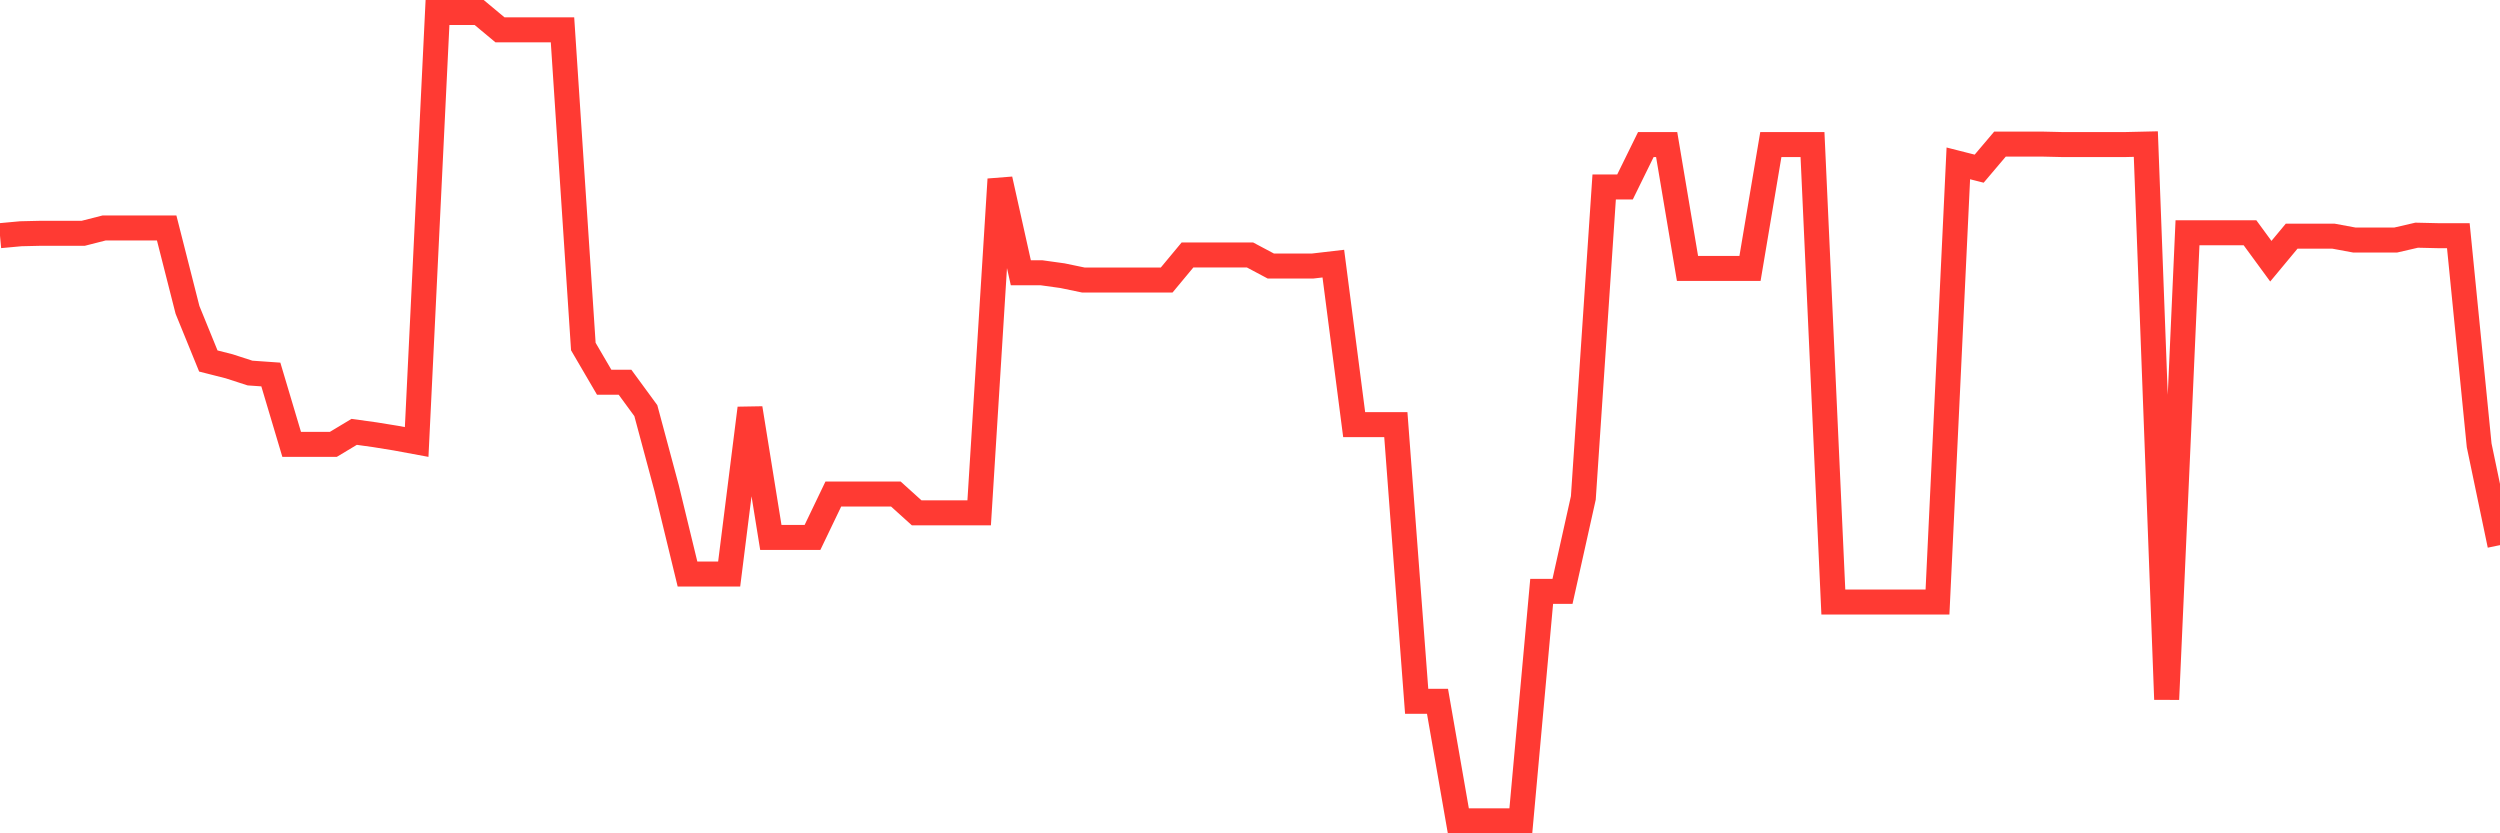 <svg
  xmlns="http://www.w3.org/2000/svg"
  xmlns:xlink="http://www.w3.org/1999/xlink"
  width="120"
  height="40"
  viewBox="0 0 120 40"
  preserveAspectRatio="none"
>
  <polyline
    points="0,11.312 1,11.22 2,11.197 3,11.197 4,11.197 5,10.942 6,10.942 7,10.942 8,10.942 9,14.875 10,17.328 11,17.582 12,17.906 13,17.976 14,21.33 15,21.33 16,21.33 17,20.729 18,20.868 19,21.03 20,21.215 21,0.6 22,0.6 23,0.6 24,1.433 25,1.433 26,1.433 27,1.433 28,16.634 29,18.346 30,18.346 31,19.711 32,23.436 33,27.554 34,27.554 35,27.554 36,19.595 37,25.796 38,25.796 39,25.796 40,23.713 41,23.713 42,23.713 43,23.713 44,24.616 45,24.616 46,24.616 47,24.616 48,8.605 49,13.094 50,13.094 51,13.233 52,13.441 53,13.441 54,13.441 55,13.441 56,13.441 57,12.238 58,12.238 59,12.238 60,12.238 61,12.77 62,12.77 63,12.77 64,12.654 65,20.382 66,20.382 67,20.382 68,33.662 69,33.662 70,39.4 71,39.4 72,39.4 73,39.4 74,28.387 75,28.387 76,23.899 77,8.975 78,8.975 79,6.939 80,6.939 81,12.886 82,12.886 83,12.886 84,12.886 85,6.939 86,6.939 87,6.939 88,28.896 89,28.896 90,28.896 91,28.896 92,28.896 93,28.896 94,7.842 95,8.096 96,6.916 97,6.916 98,6.916 99,6.939 100,6.939 101,6.939 102,6.939 103,6.916 104,33.57 105,11.173 106,11.173 107,11.173 108,11.173 109,12.538 110,11.335 111,11.335 112,11.335 113,11.52 114,11.52 115,11.52 116,11.289 117,11.312 118,11.312 119,21.377 120,26.166"
    fill="none"
    stroke="#ff3a33"
    stroke-width="1.2"
  >
  </polyline>
</svg>
